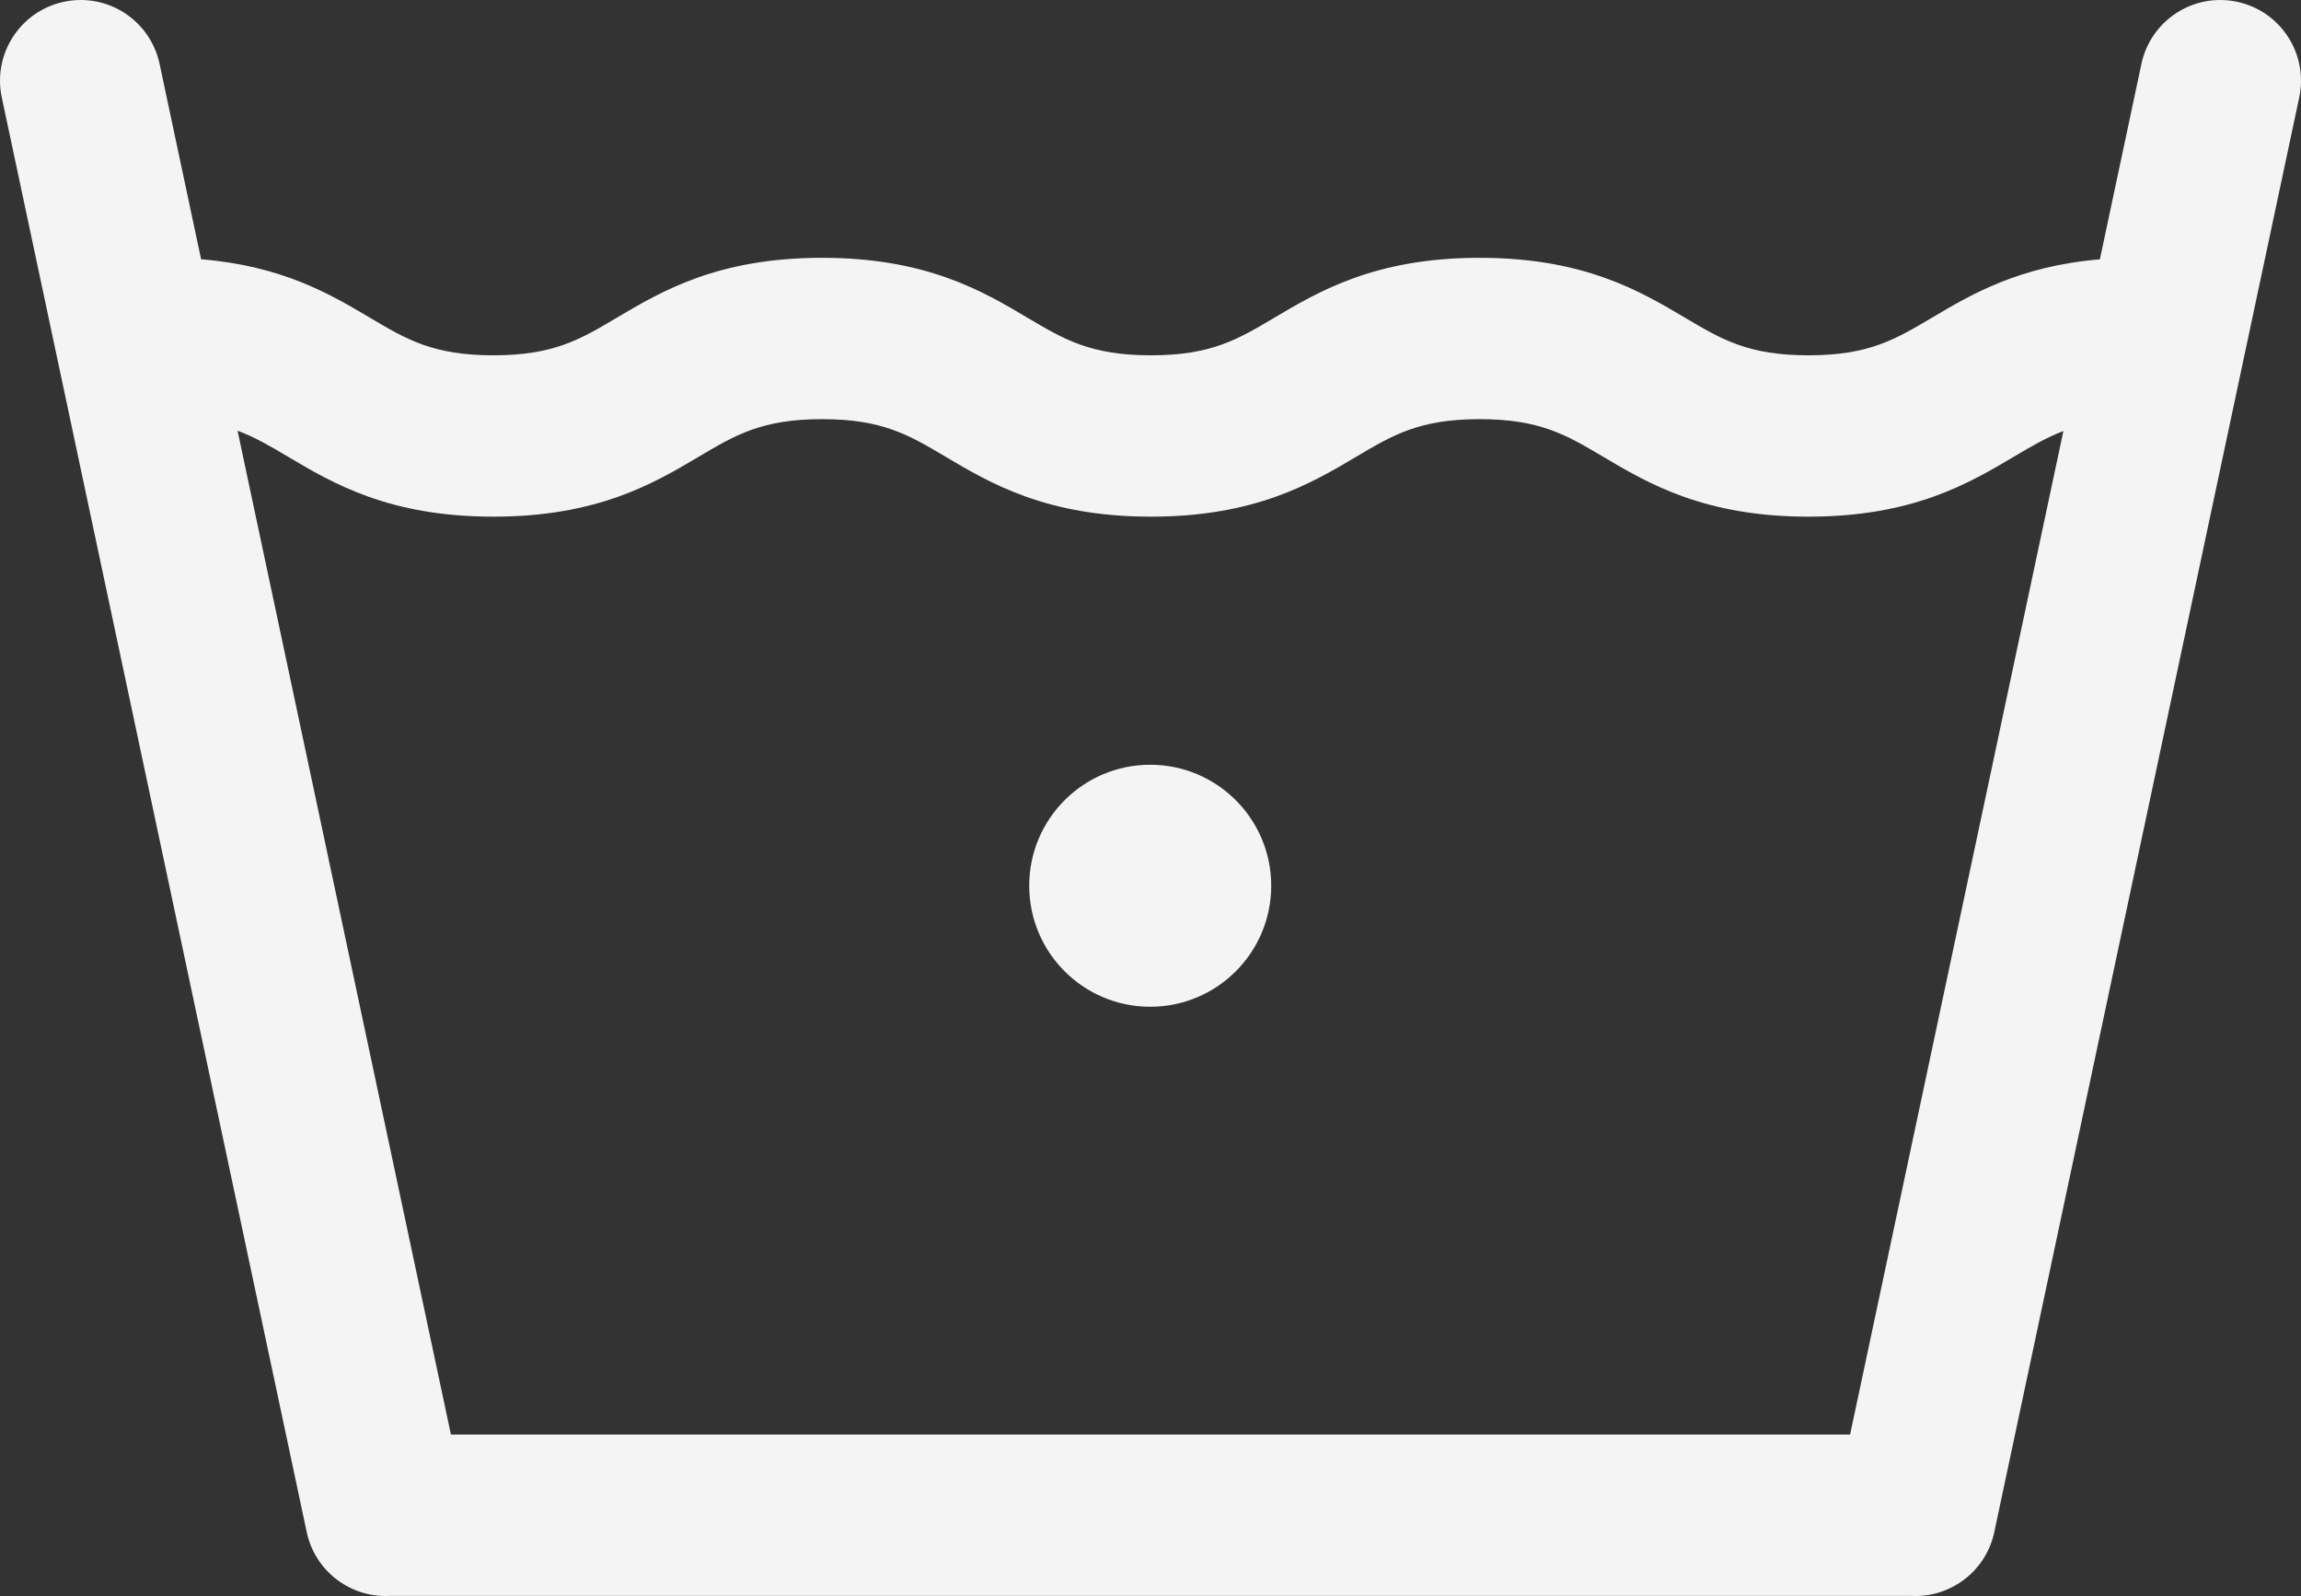 <svg viewBox="0 0 599.008 415.476" xmlns="http://www.w3.org/2000/svg" data-name="Layer 2" id="Layer_2">
  <rect x="0" y="0" width="599.008" height="415.476" fill="#333333" stroke="none"/>
  <defs>
    <style>
      .cls-1 {
        fill: #f4f4f4;
      }
    </style>
  </defs>
  <g data-name="Layer 1" id="Layer_1-2">
    <path d="M582.37.464c-11.348-2.413-22.496,4.831-24.907,16.175l-10.813,50.871c-21.08,1.771-33.526,9.15-43.78,15.232-9.547,5.662-16.444,9.753-32.083,9.753s-22.536-4.091-32.082-9.753c-11.74-6.963-26.352-15.629-53.509-15.629s-41.767,8.666-53.507,15.629c-9.546,5.662-16.443,9.753-32.081,9.753s-22.534-4.091-32.08-9.753c-11.739-6.963-26.35-15.629-53.506-15.629s-41.767,8.666-53.506,15.629c-9.546,5.662-16.443,9.753-32.08,9.753s-22.534-4.091-32.08-9.753c-10.29-6.103-22.786-13.513-44.003-15.251l-10.809-50.852C39.134,5.296,27.993-1.951,16.638.464,5.293,2.876-1.948,14.027.463,25.372l79.383,373.466c2.099,9.873,10.815,16.638,20.521,16.638.394,0,.79-.014,1.187-.036h395.899c.398.023.795.036,1.189.036,9.704,0,18.422-6.766,20.521-16.638L598.545,25.372c2.411-11.345-4.83-22.496-16.175-24.907ZM481.623,373.439H117.386L61.84,112.119c4.582,1.712,8.539,4.047,13.091,6.747,11.739,6.963,26.35,15.629,53.506,15.629s41.767-8.666,53.506-15.629c9.546-5.662,16.443-9.753,32.08-9.753s22.534,4.091,32.08,9.753c11.739,6.963,26.35,15.629,53.506,15.629s41.767-8.666,53.507-15.629c9.546-5.662,16.443-9.753,32.081-9.753s22.536,4.091,32.083,9.753c11.74,6.963,26.352,15.629,53.508,15.629s41.769-8.666,53.509-15.629c4.473-2.653,8.372-4.952,12.853-6.656l-55.526,261.23ZM330.929,230.58c0,17.397-14.103,31.5-31.5,31.5s-31.5-14.103-31.5-31.5,14.103-31.5,31.5-31.5,31.5,14.103,31.5,31.5Z" class="cls-1"></path>
  </g>
</svg>